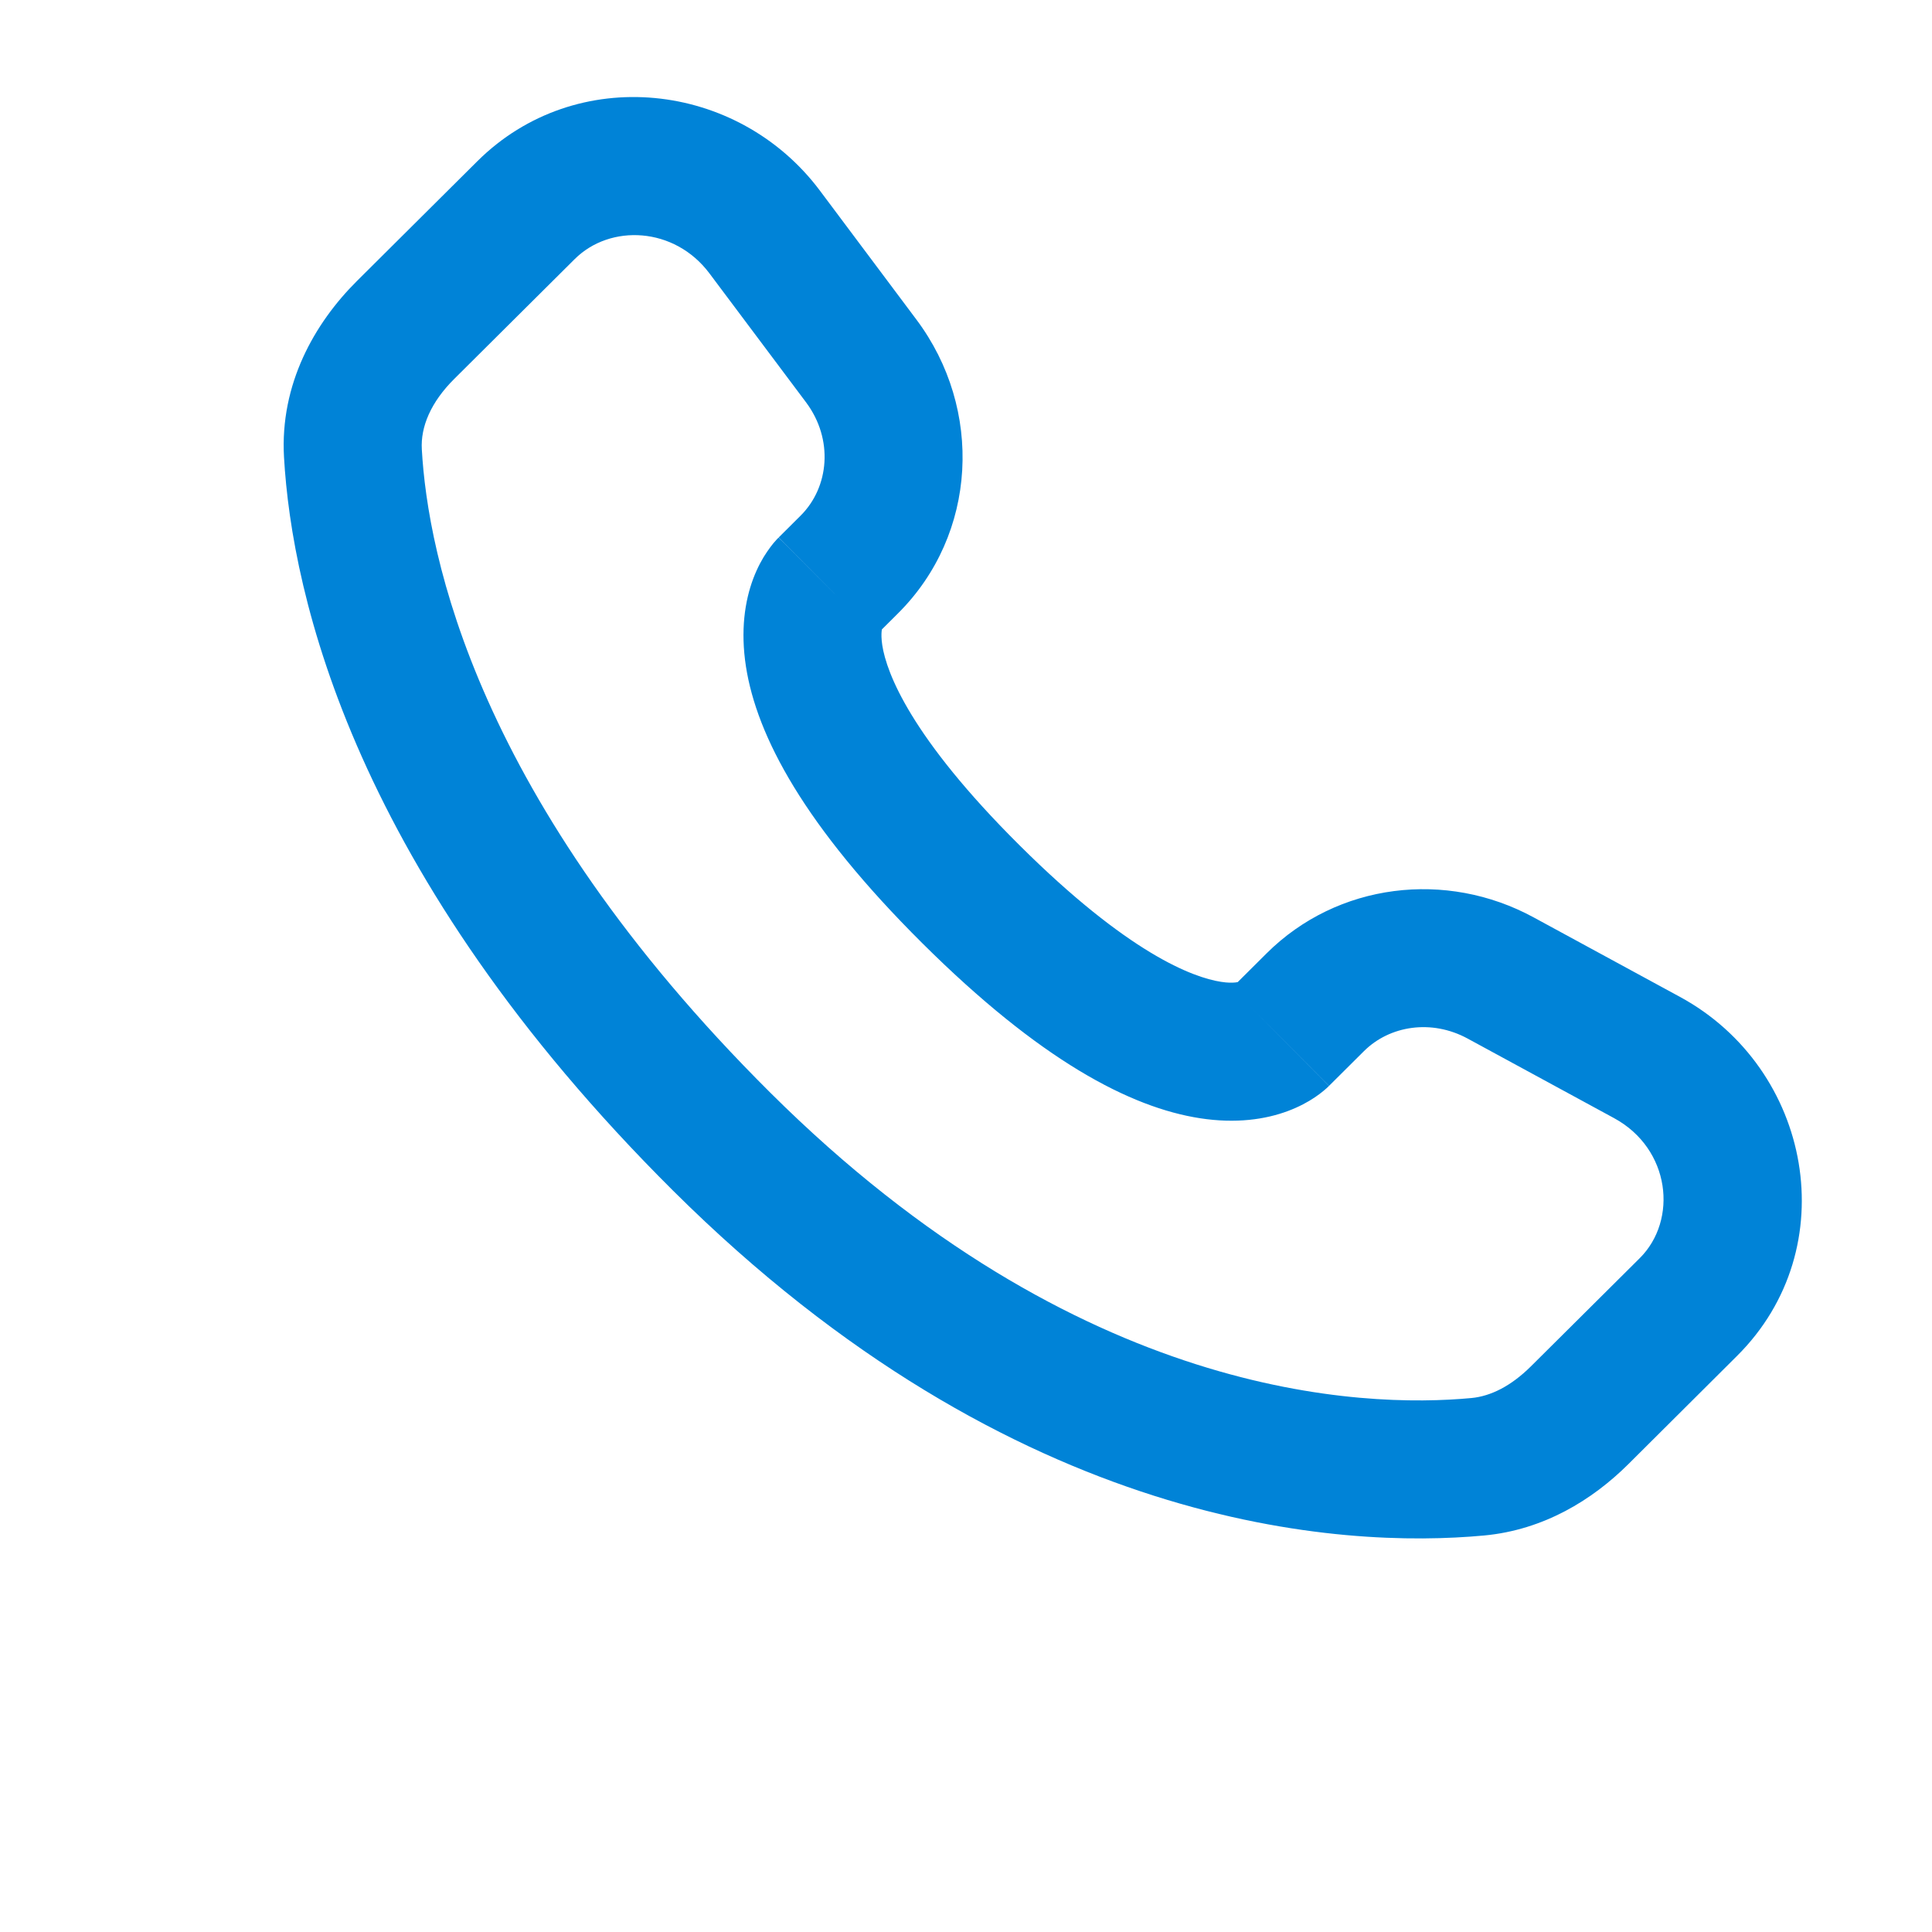 <svg width="21" height="21" viewBox="0 0 21 21" fill="none" xmlns="http://www.w3.org/2000/svg">
<path d="M13.917 11.271L13.389 10.739L13.917 11.271ZM14.297 10.894L14.826 11.425L14.297 10.894ZM16.311 10.63L15.953 11.289V11.289L16.311 10.63ZM17.903 11.495L17.545 12.154L17.903 11.495ZM18.352 14.208L18.88 14.739L18.352 14.208ZM17.168 15.385L16.639 14.853L17.168 15.385ZM16.064 15.943L16.133 16.69H16.133L16.064 15.943ZM7.846 12.411L8.375 11.879L7.846 12.411ZM3.836 4.927L3.087 4.969L3.087 4.969L3.836 4.927ZM9.231 6.136L9.76 6.668V6.668L9.231 6.136ZM9.362 3.925L9.962 3.475V3.475L9.362 3.925ZM8.311 2.521L7.711 2.971L7.711 2.971L8.311 2.521ZM5.718 2.284L6.247 2.816L6.247 2.816L5.718 2.284ZM4.41 3.585L3.881 3.053L3.881 3.053L4.41 3.585ZM10.553 9.72L11.082 9.188L10.553 9.72ZM14.446 11.803L14.826 11.425L13.768 10.362L13.389 10.739L14.446 11.803ZM15.953 11.289L17.545 12.154L18.261 10.836L16.669 9.971L15.953 11.289ZM17.823 13.676L16.639 14.853L17.697 15.917L18.88 14.739L17.823 13.676ZM15.994 15.196C14.816 15.306 11.729 15.213 8.375 11.879L7.317 12.943C11.042 16.646 14.596 16.833 16.133 16.69L15.994 15.196ZM8.375 11.879C5.171 8.693 4.649 6.024 4.585 4.884L3.087 4.969C3.173 6.473 3.847 9.492 7.317 12.943L8.375 11.879ZM9.521 6.906L9.76 6.668L8.703 5.604L8.464 5.842L9.521 6.906ZM9.962 3.475L8.912 2.072L7.711 2.971L8.762 4.374L9.962 3.475ZM5.189 1.752L3.881 3.053L4.939 4.117L6.247 2.816L5.189 1.752ZM8.992 6.374C8.464 5.842 8.463 5.843 8.462 5.844C8.462 5.844 8.461 5.845 8.461 5.845C8.46 5.846 8.459 5.847 8.458 5.848C8.456 5.85 8.454 5.852 8.452 5.854C8.447 5.859 8.443 5.864 8.438 5.869C8.429 5.879 8.419 5.89 8.408 5.903C8.387 5.929 8.363 5.96 8.338 5.997C8.287 6.071 8.234 6.167 8.188 6.288C8.095 6.535 8.048 6.854 8.108 7.244C8.226 8.003 8.744 8.978 10.024 10.251L11.082 9.188C9.899 8.012 9.637 7.315 9.59 7.014C9.579 6.941 9.58 6.891 9.583 6.862C9.586 6.832 9.591 6.818 9.592 6.817C9.592 6.815 9.59 6.823 9.579 6.838C9.574 6.846 9.567 6.855 9.558 6.866C9.553 6.872 9.548 6.878 9.542 6.885C9.539 6.888 9.535 6.891 9.532 6.895C9.53 6.897 9.529 6.898 9.527 6.9C9.526 6.901 9.525 6.902 9.524 6.903C9.524 6.903 9.523 6.904 9.523 6.904C9.522 6.905 9.521 6.906 8.992 6.374ZM10.024 10.251C11.305 11.525 12.285 12.038 13.045 12.155C13.434 12.215 13.754 12.168 14 12.076C14.12 12.031 14.217 11.978 14.291 11.928C14.328 11.903 14.36 11.879 14.385 11.858C14.398 11.847 14.409 11.837 14.42 11.828C14.425 11.823 14.43 11.819 14.434 11.815C14.436 11.813 14.438 11.811 14.44 11.809C14.441 11.808 14.442 11.807 14.443 11.806C14.444 11.805 14.445 11.805 14.445 11.804C14.445 11.804 14.446 11.803 13.917 11.271C13.389 10.739 13.389 10.739 13.39 10.738C13.39 10.738 13.391 10.737 13.391 10.736C13.392 10.736 13.393 10.735 13.394 10.734C13.396 10.732 13.398 10.73 13.4 10.729C13.403 10.725 13.406 10.722 13.41 10.719C13.416 10.713 13.423 10.708 13.428 10.703C13.44 10.694 13.449 10.687 13.457 10.682C13.472 10.671 13.479 10.669 13.476 10.67C13.474 10.671 13.459 10.676 13.428 10.679C13.398 10.682 13.346 10.684 13.272 10.672C12.966 10.625 12.263 10.363 11.082 9.188L10.024 10.251ZM8.912 2.072C8.019 0.88 6.261 0.687 5.189 1.752L6.247 2.816C6.633 2.432 7.331 2.464 7.711 2.971L8.912 2.072ZM4.585 4.884C4.571 4.641 4.681 4.373 4.939 4.117L3.881 3.053C3.416 3.515 3.042 4.178 3.087 4.969L4.585 4.884ZM16.639 14.853C16.424 15.066 16.204 15.176 15.994 15.196L16.133 16.69C16.782 16.629 17.309 16.302 17.697 15.917L16.639 14.853ZM9.76 6.668C10.627 5.806 10.689 4.446 9.962 3.475L8.762 4.374C9.062 4.776 9.013 5.295 8.703 5.604L9.76 6.668ZM17.545 12.154C18.158 12.488 18.24 13.261 17.823 13.676L18.88 14.739C20.061 13.566 19.693 11.614 18.261 10.836L17.545 12.154ZM14.826 11.425C15.105 11.148 15.559 11.075 15.953 11.289L16.669 9.971C15.72 9.455 14.538 9.596 13.768 10.362L14.826 11.425Z" fill="#0083D7"/>
</svg>
